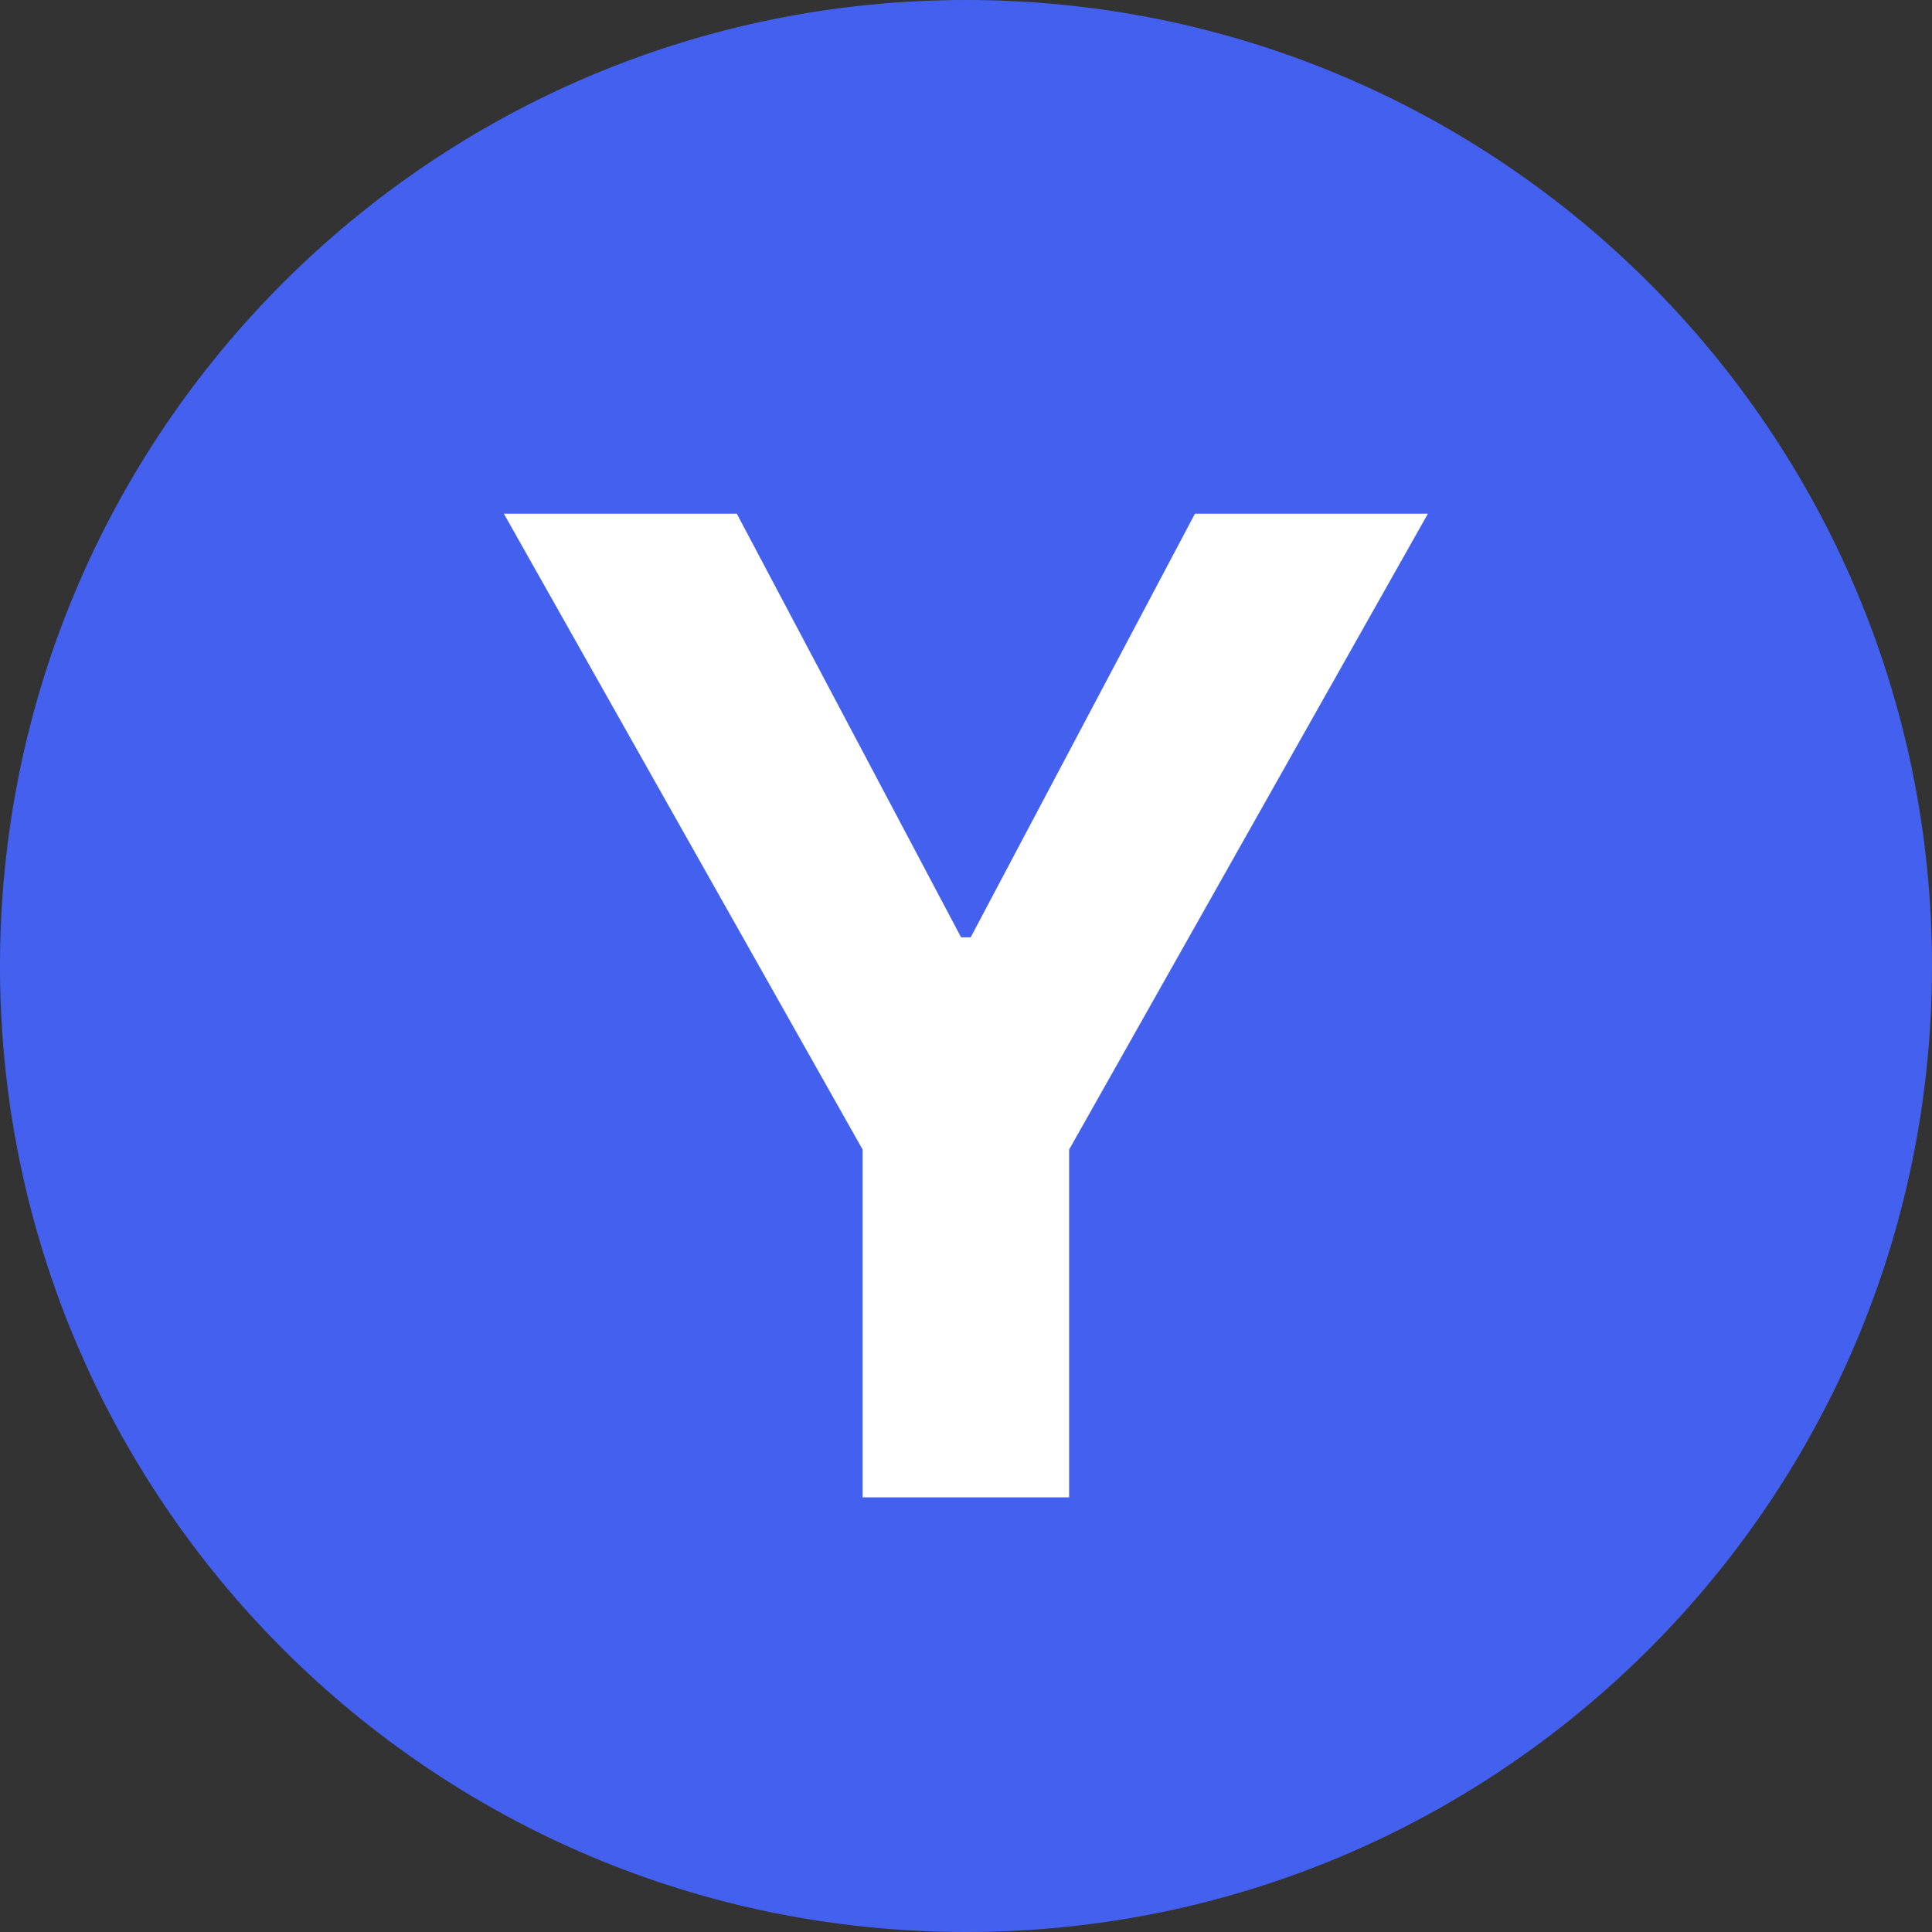 <svg width="40" height="40" viewBox="0 0 40 40" fill="none" xmlns="http://www.w3.org/2000/svg">
<rect x="0" y="0" width="40" height="40" fill="#333333" stroke="none"/>
<path d="M0 20C0 8.954 8.954 0 20 0C31.046 0 40 8.954 40 20C40 31.046 31.046 40 20 40C8.954 40 0 31.046 0 20Z" fill="#4361EE"/>
<path d="M10.432 10.636H15.255L19.898 19.406H20.097L24.74 10.636H29.563L22.135 23.801V31H17.86V23.801L10.432 10.636Z" fill="white"/>
</svg>

